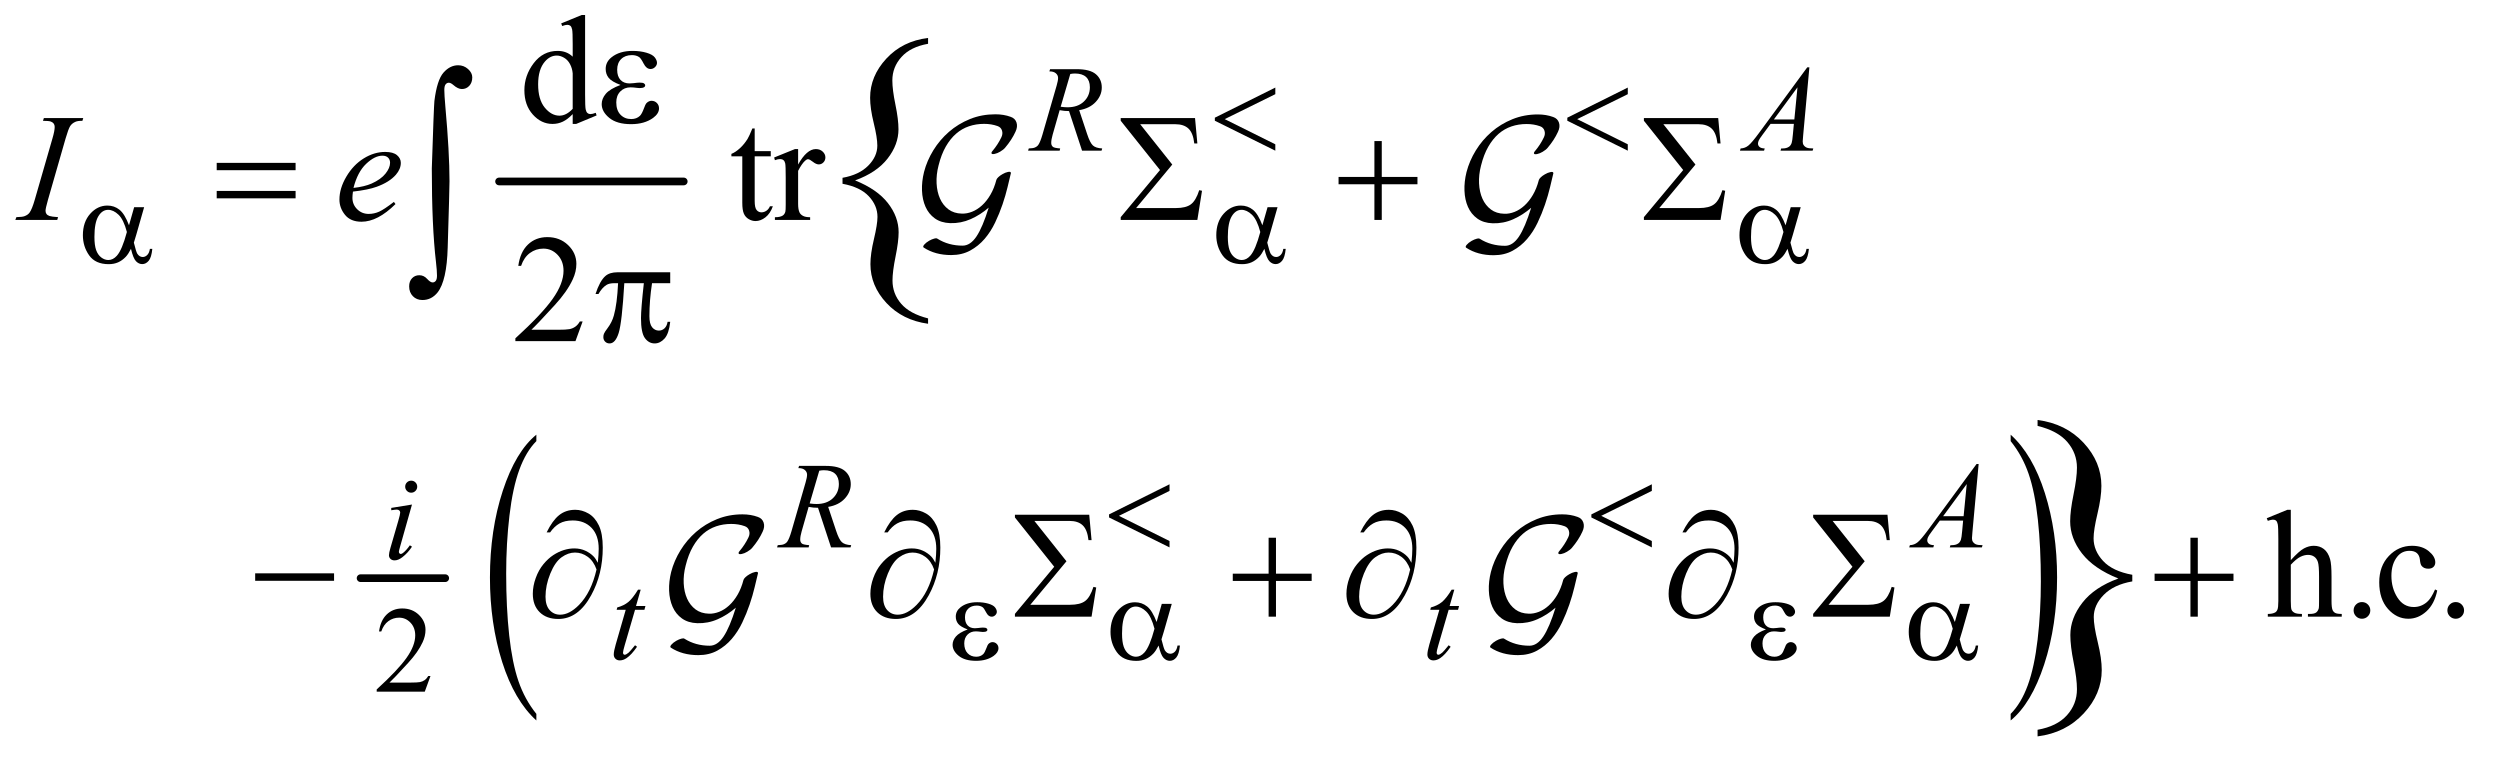 <?xml version="1.0" encoding="UTF-8"?>
<!DOCTYPE svg PUBLIC '-//W3C//DTD SVG 1.0//EN'
          'http://www.w3.org/TR/2001/REC-SVG-20010904/DTD/svg10.dtd'>
<svg stroke-dasharray="none" shape-rendering="auto" xmlns="http://www.w3.org/2000/svg" font-family="'Dialog'" text-rendering="auto" width="254" fill-opacity="1" color-interpolation="auto" color-rendering="auto" preserveAspectRatio="xMidYMid meet" font-size="12px" viewBox="0 0 254 78" fill="black" xmlns:xlink="http://www.w3.org/1999/xlink" stroke="black" image-rendering="auto" stroke-miterlimit="10" stroke-linecap="square" stroke-linejoin="miter" font-style="normal" stroke-width="1" height="78" stroke-dashoffset="0" font-weight="normal" stroke-opacity="1"
><!--Generated by the Batik Graphics2D SVG Generator--><defs id="genericDefs"
  /><g
  ><defs id="defs1"
    ><clipPath clipPathUnits="userSpaceOnUse" id="clipPath1"
      ><path d="M0.841 2.531 L161.722 2.531 L161.722 51.488 L0.841 51.488 L0.841 2.531 Z"
      /></clipPath
      ><clipPath clipPathUnits="userSpaceOnUse" id="clipPath2"
      ><path d="M0.841 2.531 L0.841 51.488 L161.722 51.488 L161.722 2.531 Z"
      /></clipPath
      ><clipPath clipPathUnits="userSpaceOnUse" id="clipPath3"
      ><path d="M26.949 80.864 L26.949 1644.98 L5183.395 1644.98 L5183.395 80.864 Z"
      /></clipPath
      ><clipPath clipPathUnits="userSpaceOnUse" id="clipPath4"
      ><path d="M84.647 80.864 L84.647 1644.98 L5241.093 1644.98 L5241.093 80.864 Z"
      /></clipPath
      ><clipPath clipPathUnits="userSpaceOnUse" id="clipPath5"
      ><path d="M0 80.864 L0 1644.98 L5312 1644.98 L5312 80.864 Z"
      /></clipPath
      ><clipPath clipPathUnits="userSpaceOnUse" id="clipPath6"
      ><path d="M0 80.864 L0 1644.98 L5311.999 1644.98 L5311.999 80.864 Z"
      /></clipPath
      ><clipPath clipPathUnits="userSpaceOnUse" id="clipPath7"
      ><path d="M142.335 80.864 L142.335 1644.98 L5298.782 1644.98 L5298.782 80.864 Z"
      /></clipPath
    ></defs
    ><g stroke-width="16" transform="scale(1.576,1.576) translate(-0.841,-2.531) matrix(0.031,0,0,0.031,0,0)" stroke-linejoin="round" stroke-linecap="round"
    ><line y2="459" fill="none" x1="1065" clip-path="url(#clipPath3)" x2="1449" y1="459"
    /></g
    ><g transform="scale(1.576,1.576) translate(-0.841,-2.531) matrix(0.031,0,0,0.031,-1.8,0)"
    ><path d="M1837.281 463.828 L1837.281 451.391 Q1871.719 445.328 1890.688 426.195 Q1909.656 407.062 1909.656 384.422 Q1909.656 367.844 1902.164 337.398 Q1894.672 306.953 1894.672 284.953 Q1894.672 239.984 1928.469 203.477 Q1962.266 166.969 2015.188 160.594 L2015.188 172.719 Q1978.844 179.094 1959.875 200.133 Q1940.906 221.172 1940.906 248.922 Q1940.906 268.375 1947.281 299.141 Q1953.656 329.906 1953.656 350.625 Q1953.656 382.203 1931.016 411.375 Q1908.375 440.547 1863.422 456.812 Q1909.344 475.297 1931.656 503.992 Q1953.969 532.687 1953.969 564.578 Q1953.969 583.703 1947.594 614.953 Q1941.219 646.203 1941.219 665.016 Q1941.219 692.437 1959.235 713.32 Q1977.25 734.203 2015.188 743.766 L2015.188 754.937 Q1961.953 747.594 1928.633 711.727 Q1895.313 675.859 1895.313 630.906 Q1895.313 609.531 1902.641 578.766 Q1909.969 548 1909.969 532.687 Q1909.969 509.094 1891.953 489.805 Q1873.938 470.515 1837.281 463.828 Z" stroke="none" clip-path="url(#clipPath4)"
    /></g
    ><g stroke-width="16" transform="scale(1.576,1.576) translate(-0.841,-2.531) matrix(0.031,0,0,0.031,0,0)" stroke-linejoin="round" stroke-linecap="round"
    ><line y2="1284" fill="none" x1="777" clip-path="url(#clipPath3)" x2="953" y1="1284"
    /></g
    ><g transform="scale(1.576,1.576) translate(-0.841,-2.531) matrix(0.017,0,0,0.031,15.005,0)"
    ><path d="M1200.781 1566.219 L1200.781 1579.938 Q1117.562 1538.484 1071.172 1458.289 Q1024.781 1378.094 1024.781 1282.766 Q1024.781 1183.609 1073.562 1102.141 Q1122.344 1020.672 1200.781 985.594 L1200.781 998.984 Q1161.562 1020.672 1136.375 1058.297 Q1111.188 1095.922 1098.758 1153.789 Q1086.328 1211.656 1086.328 1274.469 Q1086.328 1345.578 1097.805 1402.969 Q1109.281 1460.359 1132.875 1498.148 Q1156.469 1535.937 1200.781 1566.219 Z" stroke="none" clip-path="url(#clipPath5)"
    /></g
    ><g transform="scale(1.576,1.576) translate(-0.841,-2.531) matrix(0.017,0,0,0.031,58.513,0)"
    ><path d="M4232.344 998.984 L4232.344 985.594 Q4315.562 1026.734 4361.961 1106.922 Q4408.359 1187.109 4408.359 1282.453 Q4408.359 1381.609 4359.57 1463.234 Q4310.781 1544.859 4232.344 1579.938 L4232.344 1566.219 Q4271.891 1544.531 4297.078 1506.914 Q4322.266 1469.297 4334.539 1411.586 Q4346.812 1353.875 4346.812 1290.734 Q4346.812 1219.953 4335.492 1162.398 Q4324.172 1104.844 4300.422 1067.062 Q4276.672 1029.281 4232.344 998.984 Z" stroke="none" clip-path="url(#clipPath6)"
    /></g
    ><g transform="scale(1.576,1.576) translate(-0.841,-2.531) matrix(0.031,0,0,0.031,-3.6,0)"
    ><path d="M4577.531 1276.953 L4577.531 1290.719 Q4539.062 1297.438 4518.234 1318.617 Q4497.406 1339.797 4497.406 1364.86 Q4497.406 1383.219 4505.703 1417.11 Q4514 1451 4514 1475 Q4514 1524.781 4476.578 1565.203 Q4439.156 1605.625 4380.547 1613.031 L4380.547 1599.266 Q4420.797 1592.203 4441.625 1569.086 Q4462.453 1545.969 4462.453 1514.891 Q4462.453 1493.359 4455.57 1459.297 Q4448.688 1425.234 4448.688 1402.281 Q4448.688 1367.328 4473.75 1335.031 Q4498.812 1302.734 4548.594 1284.719 Q4497.406 1264.25 4472.867 1232.477 Q4448.328 1200.703 4448.328 1165.75 Q4448.328 1144.219 4455.391 1109.625 Q4462.453 1075.031 4462.453 1054.203 Q4462.453 1024.188 4442.508 1000.891 Q4422.562 977.594 4380.547 967.344 L4380.547 955 Q4439.5 962.766 4476.391 1002.656 Q4513.281 1042.547 4513.281 1091.969 Q4513.281 1115.625 4505.164 1149.688 Q4497.047 1183.75 4497.047 1201.062 Q4497.047 1226.828 4516.82 1248.188 Q4536.594 1269.547 4577.531 1276.953 Z" stroke="none" clip-path="url(#clipPath7)"
    /></g
    ><g transform="scale(1.576,1.576) translate(-0.841,-2.531) matrix(0.031,0,0,0.031,0,0)"
    ><path d="M922.375 1487.375 L910.5 1520 L810.5 1520 L810.5 1515.375 Q854.625 1475.125 872.625 1449.625 Q890.625 1424.125 890.625 1403 Q890.625 1386.875 880.75 1376.5 Q870.875 1366.125 857.125 1366.125 Q844.625 1366.125 834.688 1373.438 Q824.75 1380.75 820 1394.875 L815.375 1394.875 Q818.5 1371.75 831.438 1359.375 Q844.375 1347 863.75 1347 Q884.375 1347 898.188 1360.25 Q912 1373.5 912 1391.5 Q912 1404.375 906 1417.25 Q896.75 1437.5 876 1460.125 Q844.875 1494.125 837.125 1501.125 L881.375 1501.125 Q894.875 1501.125 900.312 1500.125 Q905.75 1499.125 910.125 1496.062 Q914.5 1493 917.75 1487.375 L922.375 1487.375 Z" stroke="none" clip-path="url(#clipPath3)"
    /></g
    ><g transform="scale(1.576,1.576) translate(-0.841,-2.531) matrix(0.031,0,0,0.031,0,0)"
    ><path d="M1218.094 318.906 Q1207.625 329.844 1197.625 334.609 Q1187.625 339.375 1176.062 339.375 Q1152.625 339.375 1135.125 319.766 Q1117.625 300.156 1117.625 269.375 Q1117.625 238.594 1137 213.047 Q1156.375 187.5 1186.844 187.5 Q1205.75 187.5 1218.094 199.531 L1218.094 173.125 Q1218.094 148.594 1216.922 142.969 Q1215.75 137.344 1213.25 135.312 Q1210.75 133.281 1207 133.281 Q1202.938 133.281 1196.219 135.781 L1194.188 130.312 L1236.844 112.812 L1243.875 112.812 L1243.875 278.281 Q1243.875 303.438 1245.047 308.984 Q1246.219 314.531 1248.797 316.719 Q1251.375 318.906 1254.812 318.906 Q1259.031 318.906 1266.062 316.25 L1267.781 321.719 L1225.281 339.375 L1218.094 339.375 L1218.094 318.906 ZM1218.094 307.969 L1218.094 234.219 Q1217.156 223.594 1212.469 214.844 Q1207.781 206.094 1200.047 201.641 Q1192.312 197.188 1184.969 197.188 Q1171.219 197.188 1160.438 209.531 Q1146.219 225.781 1146.219 257.031 Q1146.219 288.594 1159.969 305.391 Q1173.719 322.188 1190.594 322.188 Q1204.812 322.188 1218.094 307.969 Z" stroke="none" clip-path="url(#clipPath3)"
    /></g
    ><g transform="scale(1.576,1.576) translate(-0.841,-2.531) matrix(0.031,0,0,0.031,0,0)"
    ><path d="M1596.562 348.844 L1596.562 395.875 L1630 395.875 L1630 406.812 L1596.562 406.812 L1596.562 499.625 Q1596.562 513.531 1600.547 518.375 Q1604.531 523.219 1610.781 523.219 Q1615.937 523.219 1620.781 520.016 Q1625.625 516.812 1628.281 510.562 L1634.375 510.562 Q1628.906 525.875 1618.906 533.609 Q1608.906 541.344 1598.281 541.344 Q1591.094 541.344 1584.219 537.359 Q1577.344 533.375 1574.062 525.953 Q1570.781 518.531 1570.781 503.062 L1570.781 406.812 L1548.125 406.812 L1548.125 401.656 Q1556.719 398.219 1565.703 390.016 Q1574.688 381.812 1581.719 370.562 Q1585.313 364.625 1591.719 348.844 L1596.563 348.844 ZM1686.875 391.656 L1686.875 423.844 Q1704.844 391.656 1723.75 391.656 Q1732.344 391.656 1737.969 396.891 Q1743.594 402.125 1743.594 409 Q1743.594 415.094 1739.531 419.312 Q1735.469 423.531 1729.844 423.531 Q1724.375 423.531 1717.578 418.141 Q1710.781 412.75 1707.5 412.75 Q1704.687 412.75 1701.406 415.875 Q1694.375 422.281 1686.875 436.969 L1686.875 505.562 Q1686.875 517.438 1689.844 523.531 Q1691.875 527.75 1697.031 530.563 Q1702.187 533.375 1711.875 533.375 L1711.875 539 L1638.593 539 L1638.593 533.375 Q1649.531 533.375 1654.843 529.938 Q1658.75 527.438 1660.312 521.969 Q1661.093 519.313 1661.093 506.813 L1661.093 451.344 Q1661.093 426.344 1660.078 421.578 Q1659.062 416.813 1656.328 414.625 Q1653.593 412.438 1649.531 412.438 Q1644.687 412.438 1638.593 414.781 L1637.031 409.156 L1680.312 391.656 L1686.875 391.656 Z" stroke="none" clip-path="url(#clipPath3)"
    /></g
    ><g transform="scale(1.576,1.576) translate(-0.841,-2.531) matrix(0.031,0,0,0.031,0,0)"
    ><path d="M1238.719 750.219 L1223.875 791 L1098.875 791 L1098.875 785.219 Q1154.031 734.906 1176.531 703.031 Q1199.031 671.156 1199.031 644.75 Q1199.031 624.594 1186.688 611.625 Q1174.344 598.656 1157.156 598.656 Q1141.531 598.656 1129.11 607.797 Q1116.688 616.938 1110.75 634.594 L1104.969 634.594 Q1108.875 605.687 1125.047 590.219 Q1141.219 574.75 1165.438 574.75 Q1191.219 574.75 1208.485 591.312 Q1225.75 607.875 1225.75 630.375 Q1225.75 646.469 1218.25 662.562 Q1206.688 687.875 1180.75 716.156 Q1141.844 758.656 1132.156 767.406 L1187.469 767.406 Q1204.344 767.406 1211.141 766.156 Q1217.938 764.906 1223.406 761.078 Q1228.875 757.25 1232.938 750.219 L1238.719 750.219 Z" stroke="none" clip-path="url(#clipPath3)"
    /></g
    ><g transform="scale(1.576,1.576) translate(-0.841,-2.531) matrix(0.031,0,0,0.031,0,0)"
    ><path d="M4791.031 1141.812 L4791.031 1246.5 C4802.594 1233.792 4811.76 1225.641 4818.531 1222.047 C4825.302 1218.453 4832.073 1216.656 4838.844 1216.656 C4846.969 1216.656 4853.948 1218.896 4859.781 1223.375 C4865.615 1227.854 4869.938 1234.885 4872.75 1244.469 C4874.729 1251.135 4875.719 1263.323 4875.719 1281.031 L4875.719 1331.656 C4875.719 1340.718 4876.448 1346.917 4877.906 1350.25 C4878.948 1352.75 4880.719 1354.729 4883.219 1356.187 C4885.719 1357.646 4890.302 1358.375 4896.969 1358.375 L4896.969 1364 L4826.656 1364 L4826.656 1358.375 L4829.938 1358.375 C4836.604 1358.375 4841.24 1357.359 4843.844 1355.328 C4846.448 1353.297 4848.27 1350.302 4849.312 1346.344 C4849.625 1344.677 4849.781 1339.781 4849.781 1331.656 L4849.781 1281.031 C4849.781 1265.406 4848.974 1255.146 4847.359 1250.25 C4845.745 1245.354 4843.167 1241.682 4839.625 1239.234 C4836.083 1236.786 4831.812 1235.562 4826.812 1235.562 C4821.708 1235.562 4816.396 1236.917 4810.875 1239.625 C4805.354 1242.333 4798.74 1247.802 4791.031 1256.031 L4791.031 1331.656 C4791.031 1341.448 4791.578 1347.542 4792.672 1349.937 C4793.766 1352.333 4795.797 1354.338 4798.766 1355.953 C4801.734 1357.568 4806.865 1358.375 4814.156 1358.375 L4814.156 1364 L4743.219 1364 L4743.219 1358.375 C4749.573 1358.375 4754.573 1357.385 4758.219 1355.406 C4760.302 1354.364 4761.969 1352.385 4763.219 1349.469 C4764.469 1346.552 4765.094 1340.614 4765.094 1331.656 L4765.094 1202.125 C4765.094 1185.771 4764.703 1175.718 4763.922 1171.968 C4763.141 1168.218 4761.943 1165.666 4760.328 1164.312 C4758.713 1162.958 4756.552 1162.281 4753.844 1162.281 C4751.656 1162.281 4748.115 1163.114 4743.219 1164.781 L4741.031 1159.312 L4783.844 1141.812 ZM4939 1333.688 C4943.896 1333.688 4948.011 1335.38 4951.344 1338.766 C4954.677 1342.151 4956.344 1346.24 4956.344 1351.031 C4956.344 1355.823 4954.651 1359.911 4951.266 1363.297 C4947.88 1366.682 4943.792 1368.375 4939 1368.375 C4934.208 1368.375 4930.12 1366.682 4926.734 1363.297 C4923.349 1359.912 4921.656 1355.823 4921.656 1351.031 C4921.656 1346.136 4923.349 1342.021 4926.734 1338.688 C4930.12 1335.354 4934.208 1333.688 4939 1333.688 ZM5095.562 1309.625 C5091.708 1328.479 5084.156 1342.984 5072.906 1353.141 C5061.656 1363.297 5049.208 1368.375 5035.562 1368.375 C5019.312 1368.375 5005.146 1361.552 4993.062 1347.906 C4980.979 1334.261 4974.938 1315.823 4974.938 1292.594 C4974.938 1270.094 4981.63 1251.813 4995.016 1237.75 C5008.401 1223.688 5024.469 1216.656 5043.219 1216.656 C5057.281 1216.656 5068.844 1220.38 5077.906 1227.828 C5086.969 1235.276 5091.5 1243.011 5091.5 1251.031 C5091.5 1254.99 5090.224 1258.193 5087.672 1260.641 C5085.12 1263.089 5081.552 1264.313 5076.969 1264.313 C5070.823 1264.313 5066.188 1262.333 5063.062 1258.375 C5061.292 1256.188 5060.12 1252.021 5059.547 1245.875 C5058.974 1239.729 5056.865 1235.042 5053.219 1231.813 C5049.573 1228.688 5044.52 1227.125 5038.062 1227.125 C5027.646 1227.125 5019.26 1230.979 5012.906 1238.688 C5004.469 1248.896 5000.25 1262.386 5000.25 1279.156 C5000.25 1296.24 5004.443 1311.318 5012.828 1324.391 C5021.213 1337.464 5032.542 1344 5046.812 1344 C5057.021 1344 5066.188 1340.511 5074.312 1333.531 C5080.042 1328.74 5085.614 1320.042 5091.031 1307.438 ZM5134 1333.688 C5138.896 1333.688 5143.011 1335.38 5146.344 1338.766 C5149.677 1342.151 5151.344 1346.24 5151.344 1351.031 C5151.344 1355.823 5149.651 1359.911 5146.266 1363.297 C5142.88 1366.682 5138.792 1368.375 5134 1368.375 C5129.208 1368.375 5125.12 1366.682 5121.734 1363.297 C5118.349 1359.912 5116.656 1355.823 5116.656 1351.031 C5116.656 1346.136 5118.349 1342.021 5121.734 1338.688 C5125.12 1335.354 5129.208 1333.688 5134 1333.688 Z" stroke="none" clip-path="url(#clipPath3)"
    /></g
    ><g transform="scale(1.576,1.576) translate(-0.841,-2.531) matrix(0.031,0,0,0.031,0,0)"
    ><path d="M2277.375 395 L2250.25 312.625 Q2240.75 312.75 2230.75 310.75 L2216.125 362 Q2213.25 372 2213.25 378.875 Q2213.25 384.125 2216.875 387.125 Q2219.625 389.375 2231.875 390.375 L2230.75 395 L2165.125 395 L2166.5 390.375 Q2175.75 390 2179 388.5 Q2184.125 386.375 2186.5 382.75 Q2190.5 376.875 2194.875 362 L2224.5 259.625 Q2227.5 249.375 2227.5 243.75 Q2227.5 238 2222.812 234 Q2218.125 230 2209.375 230.125 L2210.875 225.5 L2266.125 225.5 Q2293.875 225.5 2306.125 236 Q2318.375 246.5 2318.375 263.625 Q2318.375 280 2305.812 293.562 Q2293.25 307.125 2271.375 310.75 L2287.875 360.375 Q2293.875 378.625 2299.875 384.125 Q2305.875 389.625 2319.25 390.375 L2317.875 395 L2277.375 395 ZM2232.875 303.625 Q2240.875 304.75 2247.125 304.75 Q2268.625 304.75 2281.125 292.812 Q2293.625 280.875 2293.625 263.125 Q2293.625 249.25 2285.812 241.875 Q2278 234.5 2262.375 234.5 Q2258.375 234.5 2252.875 235.5 L2232.875 303.625 ZM3789.875 221.625 L3777 362.625 Q3776 372.5 3776 375.625 Q3776 380.625 3777.875 383.25 Q3780.25 386.875 3784.312 388.625 Q3788.375 390.375 3798 390.375 L3796.625 395 L3729.875 395 L3731.25 390.375 L3734.125 390.375 Q3742.25 390.375 3747.375 386.875 Q3751 384.5 3753 379 Q3754.375 375.125 3755.625 360.75 L3757.625 339.25 L3709.125 339.25 L3691.875 362.625 Q3686 370.5 3684.5 373.938 Q3683 377.375 3683 380.375 Q3683 384.375 3686.25 387.25 Q3689.5 390.125 3697 390.375 L3695.625 395 L3645.5 395 L3646.875 390.375 Q3656.125 390 3663.188 384.188 Q3670.25 378.375 3684.25 359.375 L3785.5 221.625 L3789.875 221.625 ZM3765.125 263.25 L3716 330.125 L3758.625 330.125 L3765.125 263.25 Z" stroke="none" clip-path="url(#clipPath3)"
    /></g
    ><g transform="scale(1.576,1.576) translate(-0.841,-2.531) matrix(0.031,0,0,0.031,0,0)"
    ><path d="M1755.375 1220 L1728.25 1137.625 Q1718.75 1137.75 1708.75 1135.75 L1694.125 1187 Q1691.25 1197 1691.25 1203.875 Q1691.25 1209.125 1694.875 1212.125 Q1697.625 1214.375 1709.875 1215.375 L1708.75 1220 L1643.125 1220 L1644.5 1215.375 Q1653.75 1215 1657 1213.5 Q1662.125 1211.375 1664.5 1207.75 Q1668.5 1201.875 1672.875 1187 L1702.5 1084.625 Q1705.5 1074.375 1705.5 1068.75 Q1705.5 1063 1700.812 1059 Q1696.125 1055 1687.375 1055.125 L1688.875 1050.5 L1744.125 1050.5 Q1771.875 1050.5 1784.125 1061 Q1796.375 1071.5 1796.375 1088.625 Q1796.375 1105 1783.812 1118.562 Q1771.25 1132.125 1749.375 1135.75 L1765.875 1185.375 Q1771.875 1203.625 1777.875 1209.125 Q1783.875 1214.625 1797.25 1215.375 L1795.875 1220 L1755.375 1220 ZM1710.875 1128.625 Q1718.875 1129.75 1725.125 1129.75 Q1746.625 1129.75 1759.125 1117.812 Q1771.625 1105.875 1771.625 1088.125 Q1771.625 1074.25 1763.812 1066.875 Q1756 1059.5 1740.375 1059.5 Q1736.375 1059.5 1730.875 1060.5 L1710.875 1128.625 ZM4141.875 1046.625 L4129 1187.625 Q4128 1197.5 4128 1200.625 Q4128 1205.625 4129.875 1208.25 Q4132.25 1211.875 4136.312 1213.625 Q4140.375 1215.375 4150 1215.375 L4148.625 1220 L4081.875 1220 L4083.25 1215.375 L4086.125 1215.375 Q4094.25 1215.375 4099.375 1211.875 Q4103 1209.5 4105 1204 Q4106.375 1200.125 4107.625 1185.75 L4109.625 1164.25 L4061.125 1164.25 L4043.875 1187.625 Q4038 1195.5 4036.5 1198.938 Q4035 1202.375 4035 1205.375 Q4035 1209.375 4038.25 1212.25 Q4041.5 1215.125 4049 1215.375 L4047.625 1220 L3997.5 1220 L3998.875 1215.375 Q4008.125 1215 4015.188 1209.188 Q4022.25 1203.375 4036.25 1184.375 L4137.5 1046.625 L4141.875 1046.625 ZM4117.125 1088.25 L4068 1155.125 L4110.625 1155.125 L4117.125 1088.25 Z" stroke="none" clip-path="url(#clipPath3)"
    /></g
    ><g transform="scale(1.576,1.576) translate(-0.841,-2.531) matrix(0.031,0,0,0.031,0,0)"
    ><path d="M882.25 1081.25 Q887.5 1081.25 891.125 1084.875 Q894.75 1088.5 894.75 1093.75 Q894.75 1098.875 891.062 1102.562 Q887.375 1106.25 882.25 1106.25 Q877.125 1106.25 873.438 1102.562 Q869.75 1098.875 869.75 1093.75 Q869.75 1088.5 873.375 1084.875 Q877 1081.25 882.25 1081.25 ZM883.875 1130.875 L859.125 1218.5 Q856.625 1227.375 856.625 1229.125 Q856.625 1231.125 857.812 1232.375 Q859 1233.625 860.625 1233.625 Q862.5 1233.625 865.125 1231.625 Q872.25 1226 879.5 1215.625 L883.875 1218.5 Q875.375 1231.5 863.875 1240.375 Q855.375 1247 847.625 1247 Q842.5 1247 839.25 1243.938 Q836 1240.875 836 1236.25 Q836 1231.625 839.125 1220.875 L855.375 1164.875 Q859.375 1151.125 859.375 1147.625 Q859.375 1144.875 857.438 1143.125 Q855.5 1141.375 852.125 1141.375 Q849.375 1141.375 840.75 1142.75 L840.75 1137.875 L883.875 1130.875 Z" stroke="none" clip-path="url(#clipPath3)"
    /></g
    ><g transform="scale(1.576,1.576) translate(-0.841,-2.531) matrix(0.031,0,0,0.031,0,0)"
    ><path d="M1359.5 1307.875 L1349.75 1341.875 L1369.375 1341.875 L1367.25 1349.75 L1347.75 1349.75 L1326.25 1423.5 Q1322.75 1435.375 1322.75 1438.875 Q1322.75 1441 1323.75 1442.125 Q1324.75 1443.25 1326.125 1443.25 Q1329.25 1443.25 1334.375 1438.875 Q1337.375 1436.375 1347.75 1423.5 L1351.875 1426.625 Q1340.375 1443.375 1330.125 1450.25 Q1323.125 1455 1316 1455 Q1310.5 1455 1307 1451.562 Q1303.5 1448.125 1303.5 1442.75 Q1303.5 1436 1307.5 1422.125 L1328.375 1349.75 L1309.5 1349.75 L1310.75 1344.875 Q1324.5 1341.125 1333.625 1333.688 Q1342.75 1326.25 1354 1307.875 L1359.5 1307.875 ZM3051.5 1307.875 L3041.75 1341.875 L3061.375 1341.875 L3059.25 1349.75 L3039.75 1349.75 L3018.25 1423.5 Q3014.75 1435.375 3014.75 1438.875 Q3014.75 1441 3015.75 1442.125 Q3016.75 1443.25 3018.125 1443.25 Q3021.25 1443.25 3026.375 1438.875 Q3029.375 1436.375 3039.75 1423.5 L3043.875 1426.625 Q3032.375 1443.375 3022.125 1450.25 Q3015.125 1455 3008 1455 Q3002.5 1455 2999 1451.562 Q2995.5 1448.125 2995.5 1442.75 Q2995.5 1436 2999.5 1422.125 L3020.375 1349.75 L3001.5 1349.75 L3002.75 1344.875 Q3016.5 1341.125 3025.625 1333.688 Q3034.75 1326.25 3046 1307.875 L3051.5 1307.875 Z" stroke="none" clip-path="url(#clipPath3)"
    /></g
    ><g transform="scale(1.576,1.576) translate(-0.841,-2.531) matrix(0.031,0,0,0.031,0,0)"
    ><path d="M147.906 533.219 L146.188 539 L59 539 L61.188 533.219 C69.938 533.01 75.719 532.281 78.531 531.031 C83.115 529.26 86.5 526.812 88.688 523.688 C92.125 518.792 95.667 510.042 99.312 497.438 L136.188 369.625 C139.312 359 140.875 350.979 140.875 345.562 C140.875 342.854 140.198 340.562 138.844 338.688 C137.49 336.812 135.432 335.38 132.672 334.391 C129.911 333.401 124.521 332.906 116.5 332.906 L118.375 327.125 L200.25 327.125 L198.531 332.906 C191.864 332.802 186.917 333.531 183.688 335.094 C179 337.177 175.432 340.146 172.984 344 C170.536 347.854 167.385 356.396 163.531 369.625 L126.812 497.438 C123.479 509.208 121.812 516.708 121.812 519.938 C121.812 522.542 122.463 524.755 123.766 526.578 C125.068 528.401 127.151 529.807 130.016 530.797 C132.88 531.786 138.844 532.594 147.906 533.219 ZM761.125 480.094 C760.396 485.302 760.031 489.625 760.031 493.062 C760.031 502.333 763.312 510.224 769.875 516.734 C776.438 523.245 784.406 526.5 793.781 526.5 C801.281 526.5 808.495 524.963 815.422 521.891 C822.349 518.818 832.635 512.021 846.281 501.5 L849.562 506.031 C824.875 530.51 801.333 542.75 778.938 542.75 C763.729 542.75 752.271 537.958 744.562 528.375 C736.854 518.792 733 508.219 733 496.656 C733 481.135 737.792 465.25 747.375 449 C756.958 432.75 768.99 420.12 783.469 411.109 C797.948 402.099 812.844 397.594 828.156 397.594 C839.198 397.594 847.375 399.833 852.688 404.312 C858 408.792 860.656 414.104 860.656 420.25 C860.656 428.896 857.219 437.177 850.344 445.094 C841.281 455.406 827.948 463.74 810.344 470.094 C798.677 474.365 782.271 477.698 761.125 480.094 ZM762.219 472.438 C777.635 470.667 790.188 467.646 799.875 463.375 C812.688 457.646 822.297 450.797 828.703 442.828 C835.109 434.859 838.312 427.281 838.312 420.094 C838.312 415.719 836.932 412.177 834.172 409.469 C831.411 406.76 827.479 405.406 822.375 405.406 C811.75 405.406 800.474 411.057 788.547 422.359 C776.62 433.661 767.844 450.354 762.219 472.438 Z" stroke="none" clip-path="url(#clipPath3)"
    /></g
    ><g transform="scale(1.576,1.576) translate(-0.841,-2.531) matrix(0.031,0,0,0.031,0,0)"
    ><path d="M2679.25 263.75 L2679.25 277.5 L2574 329.375 L2679.25 381.75 L2679.25 395 L2553.5 332.75 L2553.5 326.375 L2679.25 263.75 ZM3412.25 263.75 L3412.25 277.5 L3307 329.375 L3412.25 381.75 L3412.25 395 L3286.5 332.75 L3286.5 326.375 L3412.25 263.75 Z" stroke="none" clip-path="url(#clipPath3)"
    /></g
    ><g transform="scale(1.576,1.576) translate(-0.841,-2.531) matrix(0.031,0,0,0.031,0,0)"
    ><path d="M306.125 512.5 L326.875 512.5 L310.625 569.375 Q309 574.75 305.5 586.25 Q310.25 605.5 312.625 609.25 Q317.125 616.125 324 616.125 Q329 616.125 333.25 612 Q337.5 607.875 338.875 599.125 L343.875 599.125 Q342.125 617.125 336.312 624 Q330.5 630.875 322.875 630.875 Q315.75 630.875 309.938 624.875 Q304.125 618.875 299.5 599.125 Q294 610 288.75 615.625 Q281.375 623.375 272.75 627.188 Q264.125 631 253.125 631 Q225.5 631 212.5 612.625 Q199.5 594.25 199.5 570.75 Q199.5 543.25 214.75 526.188 Q230 509.125 250.5 509.125 Q264.75 509.125 275.625 517.812 Q286.5 526.5 295.375 550.125 L306.125 512.5 ZM291 564.125 Q284.25 538.375 273.625 528.188 Q263 518 252 518 Q239.75 518 231.625 531.438 Q223.5 544.875 223.5 574.25 Q223.5 591.625 227 601.562 Q230.5 611.5 237.562 616.938 Q244.625 622.375 252.5 622.375 Q262.125 622.375 270.125 613.5 Q281 601.5 291 564.125 ZM2663.125 512.5 L2683.875 512.5 L2667.625 569.375 Q2666 574.75 2662.5 586.25 Q2667.25 605.5 2669.625 609.25 Q2674.125 616.125 2681 616.125 Q2686 616.125 2690.25 612 Q2694.5 607.875 2695.875 599.125 L2700.875 599.125 Q2699.125 617.125 2693.312 624 Q2687.5 630.875 2679.875 630.875 Q2672.75 630.875 2666.938 624.875 Q2661.125 618.875 2656.5 599.125 Q2651 610 2645.75 615.625 Q2638.375 623.375 2629.75 627.188 Q2621.125 631 2610.125 631 Q2582.5 631 2569.5 612.625 Q2556.5 594.25 2556.5 570.75 Q2556.5 543.25 2571.75 526.188 Q2587 509.125 2607.5 509.125 Q2621.75 509.125 2632.625 517.812 Q2643.5 526.5 2652.375 550.125 L2663.125 512.5 ZM2648 564.125 Q2641.25 538.375 2630.625 528.188 Q2620 518 2609 518 Q2596.75 518 2588.625 531.438 Q2580.5 544.875 2580.5 574.25 Q2580.5 591.625 2584 601.562 Q2587.5 611.5 2594.562 616.938 Q2601.625 622.375 2609.5 622.375 Q2619.125 622.375 2627.125 613.5 Q2638 601.5 2648 564.125 ZM3751.125 512.5 L3771.875 512.5 L3755.625 569.375 Q3754 574.75 3750.5 586.25 Q3755.25 605.5 3757.625 609.25 Q3762.125 616.125 3769 616.125 Q3774 616.125 3778.25 612 Q3782.5 607.875 3783.875 599.125 L3788.875 599.125 Q3787.125 617.125 3781.312 624 Q3775.5 630.875 3767.875 630.875 Q3760.75 630.875 3754.938 624.875 Q3749.125 618.875 3744.5 599.125 Q3739 610 3733.75 615.625 Q3726.375 623.375 3717.75 627.188 Q3709.125 631 3698.125 631 Q3670.5 631 3657.5 612.625 Q3644.5 594.25 3644.5 570.75 Q3644.5 543.25 3659.75 526.188 Q3675 509.125 3695.5 509.125 Q3709.75 509.125 3720.625 517.812 Q3731.5 526.5 3740.375 550.125 L3751.125 512.5 ZM3736 564.125 Q3729.25 538.375 3718.625 528.188 Q3708 518 3697 518 Q3684.75 518 3676.625 531.438 Q3668.5 544.875 3668.5 574.25 Q3668.5 591.625 3672 601.562 Q3675.5 611.5 3682.562 616.938 Q3689.625 622.375 3697.5 622.375 Q3707.125 622.375 3715.125 613.5 Q3726 601.5 3736 564.125 Z" stroke="none" clip-path="url(#clipPath3)"
    /></g
    ><g transform="scale(1.576,1.576) translate(-0.841,-2.531) matrix(0.031,0,0,0.031,0,0)"
    ><path d="M2459.25 1088.75 L2459.25 1102.5 L2354 1154.375 L2459.25 1206.75 L2459.25 1220 L2333.5 1157.75 L2333.5 1151.375 L2459.25 1088.75 ZM3462.25 1088.75 L3462.25 1102.5 L3357 1154.375 L3462.25 1206.75 L3462.25 1220 L3336.5 1157.75 L3336.5 1151.375 L3462.25 1088.75 Z" stroke="none" clip-path="url(#clipPath3)"
    /></g
    ><g transform="scale(1.576,1.576) translate(-0.841,-2.531) matrix(0.031,0,0,0.031,0,0)"
    ><path d="M2039.5 1390.625 Q2024.75 1385.125 2019.75 1378.875 Q2014.75 1372.625 2014.75 1364 Q2014.75 1352.375 2024.5 1344.625 Q2037.75 1334 2059.375 1334 Q2072.25 1334 2082.5 1337 Q2092.75 1340 2096.438 1344.812 Q2100.125 1349.625 2100.125 1353.875 Q2100.125 1357.75 2096.875 1360.938 Q2093.625 1364.125 2089.375 1364.125 Q2082.5 1364.125 2077.938 1355.188 Q2073.375 1346.25 2070.375 1344.25 Q2065.5 1341 2058.375 1341 Q2047.125 1341 2040.5 1347.562 Q2033.875 1354.125 2033.875 1365.375 Q2033.875 1376.375 2039.375 1382.25 Q2044.875 1388.125 2054.5 1388.125 Q2057.75 1388.125 2061.625 1387.625 Q2067.75 1386.75 2071.25 1386.75 Q2076.625 1386.75 2078.562 1388.125 Q2080.5 1389.5 2080.5 1391.375 Q2080.5 1393.25 2078.875 1394.25 Q2076.625 1395.875 2071 1395.875 Q2069.75 1395.875 2066.875 1395.5 Q2060.375 1394.625 2056.25 1394.625 Q2045.75 1394.625 2039.062 1401.5 Q2032.375 1408.375 2032.375 1419.625 Q2032.375 1432.75 2039.312 1440.062 Q2046.25 1447.375 2057.25 1447.375 Q2066.125 1447.375 2071.75 1442 Q2075 1438.875 2078.625 1429 Q2081 1422.5 2082.5 1421 Q2086.5 1417 2091 1417 Q2096.25 1417 2099.875 1420.625 Q2103.5 1424.25 2103.5 1429.625 Q2103.5 1438.25 2093.625 1445.5 Q2079.25 1455.875 2057 1455.875 Q2033.5 1455.875 2020.812 1445.5 Q2008.125 1435.125 2008.125 1422.5 Q2008.125 1413.5 2014.938 1405.375 Q2021.75 1397.25 2039.5 1390.625 ZM2443.125 1337.5 L2463.875 1337.5 L2447.625 1394.375 Q2446 1399.75 2442.5 1411.25 Q2447.25 1430.5 2449.625 1434.25 Q2454.125 1441.125 2461 1441.125 Q2466 1441.125 2470.25 1437 Q2474.5 1432.875 2475.875 1424.125 L2480.875 1424.125 Q2479.125 1442.125 2473.312 1449 Q2467.5 1455.875 2459.875 1455.875 Q2452.75 1455.875 2446.938 1449.875 Q2441.125 1443.875 2436.5 1424.125 Q2431 1435 2425.75 1440.625 Q2418.375 1448.375 2409.75 1452.188 Q2401.125 1456 2390.125 1456 Q2362.5 1456 2349.5 1437.625 Q2336.5 1419.25 2336.5 1395.75 Q2336.5 1368.25 2351.75 1351.188 Q2367 1334.125 2387.5 1334.125 Q2401.75 1334.125 2412.625 1342.812 Q2423.5 1351.5 2432.375 1375.125 L2443.125 1337.5 ZM2428 1389.125 Q2421.25 1363.375 2410.625 1353.188 Q2400 1343 2389 1343 Q2376.75 1343 2368.625 1356.438 Q2360.5 1369.875 2360.5 1399.25 Q2360.5 1416.625 2364 1426.562 Q2367.5 1436.5 2374.562 1441.938 Q2381.625 1447.375 2389.5 1447.375 Q2399.125 1447.375 2407.125 1438.5 Q2418 1426.5 2428 1389.125 ZM3699.5 1390.625 Q3684.75 1385.125 3679.75 1378.875 Q3674.75 1372.625 3674.75 1364 Q3674.75 1352.375 3684.5 1344.625 Q3697.75 1334 3719.375 1334 Q3732.25 1334 3742.5 1337 Q3752.75 1340 3756.438 1344.812 Q3760.125 1349.625 3760.125 1353.875 Q3760.125 1357.75 3756.875 1360.938 Q3753.625 1364.125 3749.375 1364.125 Q3742.5 1364.125 3737.938 1355.188 Q3733.375 1346.25 3730.375 1344.25 Q3725.5 1341 3718.375 1341 Q3707.125 1341 3700.5 1347.562 Q3693.875 1354.125 3693.875 1365.375 Q3693.875 1376.375 3699.375 1382.25 Q3704.875 1388.125 3714.5 1388.125 Q3717.75 1388.125 3721.625 1387.625 Q3727.75 1386.75 3731.25 1386.75 Q3736.625 1386.75 3738.562 1388.125 Q3740.5 1389.5 3740.5 1391.375 Q3740.5 1393.25 3738.875 1394.25 Q3736.625 1395.875 3731 1395.875 Q3729.75 1395.875 3726.875 1395.5 Q3720.375 1394.625 3716.25 1394.625 Q3705.75 1394.625 3699.062 1401.5 Q3692.375 1408.375 3692.375 1419.625 Q3692.375 1432.75 3699.312 1440.062 Q3706.25 1447.375 3717.25 1447.375 Q3726.125 1447.375 3731.75 1442 Q3735 1438.875 3738.625 1429 Q3741 1422.5 3742.5 1421 Q3746.5 1417 3751 1417 Q3756.25 1417 3759.875 1420.625 Q3763.5 1424.25 3763.5 1429.625 Q3763.5 1438.25 3753.625 1445.5 Q3739.25 1455.875 3717 1455.875 Q3693.5 1455.875 3680.812 1445.5 Q3668.125 1435.125 3668.125 1422.5 Q3668.125 1413.5 3674.938 1405.375 Q3681.75 1397.25 3699.5 1390.625 ZM4103.125 1337.5 L4123.875 1337.5 L4107.625 1394.375 Q4106 1399.75 4102.5 1411.25 Q4107.25 1430.5 4109.625 1434.25 Q4114.125 1441.125 4121 1441.125 Q4126 1441.125 4130.25 1437 Q4134.5 1432.875 4135.875 1424.125 L4140.875 1424.125 Q4139.125 1442.125 4133.312 1449 Q4127.5 1455.875 4119.875 1455.875 Q4112.75 1455.875 4106.938 1449.875 Q4101.125 1443.875 4096.5 1424.125 Q4091 1435 4085.75 1440.625 Q4078.375 1448.375 4069.75 1452.188 Q4061.125 1456 4050.125 1456 Q4022.5 1456 4009.5 1437.625 Q3996.5 1419.25 3996.5 1395.75 Q3996.5 1368.25 4011.75 1351.188 Q4027 1334.125 4047.5 1334.125 Q4061.75 1334.125 4072.625 1342.812 Q4083.5 1351.5 4092.375 1375.125 L4103.125 1337.5 ZM4088 1389.125 Q4081.25 1363.375 4070.625 1353.188 Q4060 1343 4049 1343 Q4036.75 1343 4028.625 1356.438 Q4020.5 1369.875 4020.5 1399.25 Q4020.5 1416.625 4024 1426.562 Q4027.5 1436.5 4034.562 1441.938 Q4041.625 1447.375 4049.5 1447.375 Q4059.125 1447.375 4067.125 1438.5 Q4078 1426.5 4088 1389.125 Z" stroke="none" clip-path="url(#clipPath3)"
    /></g
    ><g transform="scale(1.576,1.576) translate(-0.841,-2.531) matrix(0.031,0,0,0.031,0,0)"
    ><path d="M1317.625 258.281 Q1299.188 251.406 1292.938 243.594 Q1286.688 235.781 1286.688 225 Q1286.688 210.469 1298.875 200.781 Q1315.438 187.5 1342.469 187.5 Q1358.562 187.5 1371.375 191.25 Q1384.188 195 1388.797 201.016 Q1393.406 207.031 1393.406 212.344 Q1393.406 217.188 1389.344 221.172 Q1385.281 225.156 1379.969 225.156 Q1371.375 225.156 1365.672 213.984 Q1359.969 202.812 1356.219 200.312 Q1350.125 196.25 1341.219 196.25 Q1327.156 196.25 1318.875 204.453 Q1310.594 212.656 1310.594 226.719 Q1310.594 240.469 1317.469 247.812 Q1324.344 255.156 1336.375 255.156 Q1340.438 255.156 1345.281 254.531 Q1352.938 253.438 1357.312 253.438 Q1364.031 253.438 1366.453 255.156 Q1368.875 256.875 1368.875 259.219 Q1368.875 261.562 1366.844 262.812 Q1364.031 264.844 1357 264.844 Q1355.438 264.844 1351.844 264.375 Q1343.719 263.281 1338.562 263.281 Q1325.438 263.281 1317.078 271.875 Q1308.719 280.469 1308.719 294.531 Q1308.719 310.938 1317.391 320.078 Q1326.062 329.219 1339.812 329.219 Q1350.906 329.219 1357.938 322.5 Q1362 318.594 1366.531 306.25 Q1369.5 298.125 1371.375 296.25 Q1376.375 291.25 1382 291.25 Q1388.562 291.25 1393.094 295.781 Q1397.625 300.312 1397.625 307.031 Q1397.625 317.812 1385.281 326.875 Q1367.312 339.844 1339.5 339.844 Q1310.125 339.844 1294.266 326.875 Q1278.406 313.906 1278.406 298.125 Q1278.406 286.875 1286.922 276.719 Q1295.438 266.562 1317.625 258.281 Z" stroke="none" clip-path="url(#clipPath3)"
    /></g
    ><g transform="scale(1.576,1.576) translate(-0.841,-2.531) matrix(0.031,0,0,0.031,0,0)"
    ><path d="M477.781 420.406 L641.844 420.406 L641.844 435.562 L477.781 435.562 L477.781 420.406 ZM477.781 478.688 L641.844 478.688 L641.844 494.156 L477.781 494.156 L477.781 478.688 ZM2517.125 539 L2357.75 539 L2357.75 533.219 L2439.469 435.25 L2357.75 332.75 L2357.75 327.125 L2512.281 327.125 L2517.125 379.938 L2510.719 379.938 Q2508.375 358.375 2498.766 349.156 Q2489.156 339.938 2471.031 339.938 L2398.219 339.938 L2464.938 423.844 L2389.781 514.312 L2472.594 514.312 Q2493.375 514.312 2503.766 506.5 Q2514.156 498.688 2521.031 477.125 L2526.812 478.375 L2517.125 539 ZM2885.312 374.938 L2900.625 374.938 L2900.625 449.625 L2974.844 449.625 L2974.844 464.781 L2900.625 464.781 L2900.625 539 L2885.312 539 L2885.312 464.781 L2810.781 464.781 L2810.781 449.625 L2885.312 449.625 L2885.312 374.938 ZM3605.125 539 L3445.75 539 L3445.75 533.219 L3527.469 435.25 L3445.75 332.75 L3445.75 327.125 L3600.281 327.125 L3605.125 379.938 L3598.719 379.938 Q3596.375 358.375 3586.766 349.156 Q3577.156 339.938 3559.031 339.938 L3486.219 339.938 L3552.938 423.844 L3477.781 514.312 L3560.594 514.312 Q3581.375 514.312 3591.766 506.5 Q3602.156 498.688 3609.031 477.125 L3614.812 478.375 L3605.125 539 Z" stroke="none" clip-path="url(#clipPath3)"
    /></g
    ><g transform="scale(1.576,1.576) translate(-0.841,-2.531) matrix(0.031,0,0,0.031,0,0)"
    ><path d="M1420.906 647.875 L1420.906 670.531 L1383.094 670.531 Q1377.625 706.312 1377.625 739.125 Q1377.625 755.219 1383.25 762.172 Q1388.875 769.125 1397.313 769.125 Q1404.031 769.125 1409.031 764.438 Q1414.031 759.75 1415.438 750.844 L1420.906 750.844 Q1418.25 775.531 1409.11 785.688 Q1399.969 795.844 1388.563 795.844 Q1376.375 795.844 1368.25 784.75 Q1360.125 773.656 1360.125 743.344 Q1360.125 724.281 1366.063 670.531 L1325.438 670.531 Q1320.594 752.406 1313.719 774.125 Q1306.844 795.844 1294.813 795.844 Q1289.188 795.844 1285.516 792.094 Q1281.844 788.344 1281.844 782.719 Q1281.844 778.656 1283.094 775.688 Q1284.813 771.625 1290.438 764.281 Q1299.969 751.625 1303.719 737.719 Q1310.438 713.969 1312.469 670.531 L1305.282 670.531 Q1293.875 670.531 1288.25 674.281 Q1279.188 679.906 1271.688 693.031 L1265.594 693.031 Q1274.344 666 1286.063 655.688 Q1294.969 647.875 1311.063 647.875 L1420.907 647.875 Z" stroke="none" clip-path="url(#clipPath3)"
    /></g
    ><g transform="scale(1.576,1.576) translate(-0.841,-2.531) matrix(0.031,0,0,0.031,0,0)"
    ><path d="M557.781 1274 L721.844 1274 L721.844 1289.469 L557.781 1289.469 L557.781 1274 ZM1270.312 1251.969 Q1272.188 1234.312 1272.188 1223.062 Q1272.188 1194.938 1257.422 1179.469 Q1242.656 1164 1218.125 1164 Q1201.562 1164 1190.625 1170.25 Q1179.688 1176.5 1171.094 1188.844 L1163.906 1188.844 Q1175.937 1164.156 1189.844 1152.984 Q1203.75 1141.812 1223.438 1141.812 Q1237.5 1141.812 1250.859 1149.469 Q1264.219 1157.125 1272.422 1174.156 Q1280.625 1191.187 1280.625 1220.406 Q1280.625 1275.562 1256.562 1319.469 Q1229.688 1368.844 1188.125 1368.844 Q1163.75 1368.844 1149.453 1354.781 Q1135.156 1340.719 1135.156 1316.5 Q1135.156 1300.406 1141.25 1283.609 Q1147.344 1266.812 1157.266 1254.859 Q1167.188 1242.906 1177.891 1235.953 Q1188.594 1229 1199.609 1225.562 Q1210.625 1222.125 1221.25 1222.125 Q1234.219 1222.125 1244.531 1226.969 Q1254.844 1231.812 1261.719 1239 Q1265.938 1243.375 1270.313 1251.969 ZM1267.656 1265.875 Q1261.562 1248.531 1249.453 1239.625 Q1237.344 1230.719 1222.812 1230.719 Q1208.75 1230.719 1195.078 1240.484 Q1181.406 1250.25 1171.484 1274.547 Q1161.562 1298.844 1161.562 1322.594 Q1161.562 1340.719 1170.156 1350.328 Q1178.75 1359.937 1192.031 1359.937 Q1211.25 1359.937 1231.25 1339.625 Q1256.719 1313.687 1267.656 1265.875 ZM1972.312 1251.969 Q1974.188 1234.312 1974.188 1223.062 Q1974.188 1194.938 1959.422 1179.469 Q1944.656 1164 1920.125 1164 Q1903.562 1164 1892.625 1170.25 Q1881.688 1176.5 1873.094 1188.844 L1865.906 1188.844 Q1877.937 1164.156 1891.844 1152.984 Q1905.75 1141.812 1925.438 1141.812 Q1939.5 1141.812 1952.859 1149.469 Q1966.219 1157.125 1974.422 1174.156 Q1982.625 1191.187 1982.625 1220.406 Q1982.625 1275.562 1958.562 1319.469 Q1931.688 1368.844 1890.125 1368.844 Q1865.75 1368.844 1851.453 1354.781 Q1837.156 1340.719 1837.156 1316.5 Q1837.156 1300.406 1843.25 1283.609 Q1849.344 1266.812 1859.266 1254.859 Q1869.188 1242.906 1879.891 1235.953 Q1890.594 1229 1901.609 1225.562 Q1912.625 1222.125 1923.25 1222.125 Q1936.219 1222.125 1946.531 1226.969 Q1956.844 1231.812 1963.719 1239 Q1967.938 1243.375 1972.313 1251.969 ZM1969.656 1265.875 Q1963.562 1248.531 1951.453 1239.625 Q1939.344 1230.719 1924.812 1230.719 Q1910.75 1230.719 1897.078 1240.484 Q1883.406 1250.25 1873.484 1274.547 Q1863.562 1298.844 1863.562 1322.594 Q1863.562 1340.719 1872.156 1350.328 Q1880.75 1359.937 1894.031 1359.937 Q1913.25 1359.937 1933.25 1339.625 Q1958.719 1313.687 1969.656 1265.875 ZM2297.125 1364 L2137.75 1364 L2137.75 1358.219 L2219.469 1260.25 L2137.75 1157.75 L2137.75 1152.125 L2292.281 1152.125 L2297.125 1204.938 L2290.719 1204.938 Q2288.375 1183.375 2278.766 1174.156 Q2269.156 1164.938 2251.031 1164.938 L2178.219 1164.938 L2244.938 1248.844 L2169.781 1339.312 L2252.594 1339.312 Q2273.375 1339.312 2283.766 1331.5 Q2294.156 1323.688 2301.031 1302.125 L2306.812 1303.375 L2297.125 1364 ZM2665.312 1199.938 L2680.625 1199.938 L2680.625 1274.625 L2754.844 1274.625 L2754.844 1289.781 L2680.625 1289.781 L2680.625 1364 L2665.312 1364 L2665.312 1289.781 L2590.781 1289.781 L2590.781 1274.625 L2665.312 1274.625 L2665.312 1199.938 ZM2962.312 1251.969 Q2964.188 1234.312 2964.188 1223.062 Q2964.188 1194.938 2949.422 1179.469 Q2934.656 1164 2910.125 1164 Q2893.562 1164 2882.625 1170.25 Q2871.688 1176.5 2863.094 1188.844 L2855.906 1188.844 Q2867.938 1164.156 2881.844 1152.984 Q2895.75 1141.812 2915.438 1141.812 Q2929.5 1141.812 2942.859 1149.469 Q2956.219 1157.125 2964.422 1174.156 Q2972.625 1191.187 2972.625 1220.406 Q2972.625 1275.562 2948.562 1319.469 Q2921.688 1368.844 2880.125 1368.844 Q2855.75 1368.844 2841.453 1354.781 Q2827.156 1340.719 2827.156 1316.5 Q2827.156 1300.406 2833.25 1283.609 Q2839.344 1266.812 2849.266 1254.859 Q2859.188 1242.906 2869.891 1235.953 Q2880.594 1229 2891.609 1225.562 Q2902.625 1222.125 2913.25 1222.125 Q2926.219 1222.125 2936.531 1226.969 Q2946.844 1231.812 2953.719 1239 Q2957.938 1243.375 2962.312 1251.969 ZM2959.656 1265.875 Q2953.562 1248.531 2941.453 1239.625 Q2929.344 1230.719 2914.812 1230.719 Q2900.75 1230.719 2887.078 1240.484 Q2873.406 1250.25 2863.484 1274.547 Q2853.562 1298.844 2853.562 1322.594 Q2853.562 1340.719 2862.156 1350.328 Q2870.75 1359.937 2884.031 1359.937 Q2903.25 1359.937 2923.25 1339.625 Q2948.719 1313.687 2959.656 1265.875 ZM3632.312 1251.969 Q3634.188 1234.312 3634.188 1223.062 Q3634.188 1194.938 3619.422 1179.469 Q3604.656 1164 3580.125 1164 Q3563.562 1164 3552.625 1170.25 Q3541.688 1176.5 3533.094 1188.844 L3525.906 1188.844 Q3537.938 1164.156 3551.844 1152.984 Q3565.75 1141.812 3585.438 1141.812 Q3599.5 1141.812 3612.859 1149.469 Q3626.219 1157.125 3634.422 1174.156 Q3642.625 1191.187 3642.625 1220.406 Q3642.625 1275.562 3618.562 1319.469 Q3591.688 1368.844 3550.125 1368.844 Q3525.75 1368.844 3511.453 1354.781 Q3497.156 1340.719 3497.156 1316.5 Q3497.156 1300.406 3503.25 1283.609 Q3509.344 1266.812 3519.266 1254.859 Q3529.188 1242.906 3539.891 1235.953 Q3550.594 1229 3561.609 1225.562 Q3572.625 1222.125 3583.25 1222.125 Q3596.219 1222.125 3606.531 1226.969 Q3616.844 1231.812 3623.719 1239 Q3627.938 1243.375 3632.312 1251.969 ZM3629.656 1265.875 Q3623.562 1248.531 3611.453 1239.625 Q3599.344 1230.719 3584.812 1230.719 Q3570.75 1230.719 3557.078 1240.484 Q3543.406 1250.25 3533.484 1274.547 Q3523.562 1298.844 3523.562 1322.594 Q3523.562 1340.719 3532.156 1350.328 Q3540.75 1359.937 3554.031 1359.937 Q3573.25 1359.937 3593.25 1339.625 Q3618.719 1313.687 3629.656 1265.875 ZM3957.125 1364 L3797.75 1364 L3797.75 1358.219 L3879.469 1260.25 L3797.75 1157.75 L3797.75 1152.125 L3952.281 1152.125 L3957.125 1204.938 L3950.719 1204.938 Q3948.375 1183.375 3938.766 1174.156 Q3929.156 1164.938 3911.031 1164.938 L3838.219 1164.938 L3904.938 1248.844 L3829.781 1339.312 L3912.594 1339.312 Q3933.375 1339.312 3943.766 1331.5 Q3954.156 1323.688 3961.031 1302.125 L3966.812 1303.375 L3957.125 1364 ZM4582.312 1199.938 L4597.625 1199.938 L4597.625 1274.625 L4671.844 1274.625 L4671.844 1289.781 L4597.625 1289.781 L4597.625 1364 L4582.312 1364 L4582.312 1289.781 L4507.781 1289.781 L4507.781 1274.625 L4582.312 1274.625 L4582.312 1199.938 Z" stroke="none" clip-path="url(#clipPath3)"
    /></g
    ><g transform="scale(1.576,1.576) translate(-0.841,-2.531) matrix(0.031,0,0,0.031,0,0)"
    ><path d="M925.109 431.812 Q929.328 302.672 930.5 291.656 Q935.891 248.062 949.367 232.711 Q962.844 217.359 979.953 217.359 Q991.672 217.359 1000.461 225.211 Q1009.25 233.062 1009.25 242.438 Q1009.25 253.453 1003.039 260.133 Q996.828 266.812 987.688 266.812 Q979.484 266.812 969.875 258.375 Q964.484 253.688 960.5 253.688 Q956.516 253.688 953.82 257.086 Q951.125 260.484 951.125 268.688 Q951.125 278.531 953.234 302.672 Q961.906 398.766 961.906 458.531 Q961.906 474.234 958.156 596.344 Q956.281 665.484 937.062 689.859 Q924.406 705.563 905.656 705.563 Q893.469 705.563 885.734 697.594 Q878 689.625 878 677.203 Q878 666.656 883.977 660.328 Q889.953 654 899.094 654 Q908.469 654 915.266 661.5 Q922.062 669 926.75 669 Q930.734 669 933.312 665.719 Q935.891 662.438 935.891 654.703 Q935.891 644.859 933.781 626.578 Q925.109 552.75 925.109 431.812 Z" stroke="none" clip-path="url(#clipPath3)"
    /></g
    ><g transform="scale(1.576,1.576) translate(-0.841,-2.531)"
    ><path d="M66.307 11.021 C66.409 10.808 66.431 10.612 66.373 10.432 C66.314 10.252 66.19 10.129 65.999 10.064 C65.698 9.953 65.368 9.899 65.009 9.899 C64.422 9.899 63.876 10.001 63.37 10.206 C62.864 10.412 62.413 10.687 62.017 11.031 C61.621 11.376 61.286 11.772 61.011 12.219 C60.736 12.666 60.536 13.132 60.411 13.616 C60.309 14.027 60.265 14.426 60.279 14.815 C60.294 15.204 60.369 15.552 60.505 15.86 C60.641 16.168 60.84 16.417 61.104 16.608 C61.368 16.798 61.698 16.901 62.094 16.916 C62.556 16.93 62.998 16.844 63.42 16.657 C63.841 16.47 64.228 16.223 64.58 15.915 C64.316 16.765 64.052 17.387 63.788 17.779 C63.524 18.171 63.227 18.367 62.897 18.367 C62.288 18.367 61.746 18.217 61.269 17.916 C61.233 17.888 61.165 17.884 61.066 17.913 C60.967 17.938 60.859 17.984 60.741 18.05 C60.602 18.131 60.496 18.215 60.422 18.303 C60.349 18.391 60.338 18.454 60.389 18.49 C60.881 18.813 61.471 18.974 62.16 18.974 C62.622 18.974 63.031 18.877 63.387 18.683 C63.742 18.489 64.052 18.238 64.316 17.93 C64.58 17.622 64.805 17.271 64.993 16.879 C65.18 16.487 65.339 16.096 65.471 15.708 C65.603 15.319 65.711 14.947 65.796 14.591 C65.88 14.236 65.951 13.937 66.01 13.695 C66.01 13.667 66.006 13.647 65.999 13.64 C65.977 13.604 65.913 13.596 65.807 13.619 C65.7 13.64 65.585 13.689 65.46 13.762 C65.357 13.82 65.271 13.883 65.202 13.949 C65.132 14.015 65.09 14.073 65.075 14.124 C64.98 14.491 64.852 14.812 64.69 15.087 C64.529 15.362 64.347 15.591 64.146 15.774 C63.944 15.957 63.731 16.093 63.508 16.181 C63.284 16.269 63.066 16.309 62.853 16.302 C62.509 16.295 62.219 16.203 61.984 16.027 C61.75 15.851 61.568 15.62 61.44 15.334 C61.312 15.048 61.238 14.72 61.22 14.35 C61.201 13.979 61.244 13.596 61.346 13.2 C61.464 12.724 61.62 12.317 61.814 11.979 C62.008 11.642 62.23 11.365 62.479 11.149 C62.729 10.933 63.005 10.773 63.31 10.671 C63.614 10.568 63.938 10.516 64.283 10.516 C64.598 10.516 64.888 10.564 65.152 10.659 C65.299 10.711 65.394 10.808 65.438 10.951 C65.482 11.094 65.467 11.239 65.394 11.386 C65.248 11.694 65.057 11.987 64.822 12.266 C64.763 12.332 64.745 12.386 64.767 12.431 C64.789 12.467 64.855 12.475 64.965 12.452 C65.075 12.431 65.192 12.383 65.317 12.309 C65.464 12.221 65.57 12.137 65.636 12.056 C65.922 11.719 66.146 11.374 66.307 11.022 Z" fill-rule="evenodd" clip-path="url(#clipPath2)" stroke="none"
    /></g
    ><g transform="matrix(1.576,0,0,1.576,-1.325,-3.988)"
    ><path d="M101.278 11.03 C101.381 10.817 101.403 10.621 101.344 10.441 C101.285 10.262 101.161 10.139 100.97 10.073 C100.669 9.963 100.339 9.908 99.98 9.908 C99.394 9.908 98.847 10.011 98.341 10.216 C97.835 10.421 97.384 10.696 96.988 11.041 C96.592 11.386 96.257 11.781 95.982 12.229 C95.707 12.676 95.507 13.142 95.382 13.626 C95.28 14.036 95.236 14.436 95.251 14.824 C95.265 15.213 95.34 15.561 95.476 15.869 C95.612 16.177 95.811 16.427 96.075 16.617 C96.339 16.808 96.669 16.911 97.065 16.925 C97.527 16.939 97.969 16.854 98.391 16.666 C98.812 16.479 99.199 16.232 99.551 15.924 C99.287 16.775 99.023 17.396 98.759 17.788 C98.495 18.181 98.198 18.377 97.868 18.377 C97.26 18.377 96.717 18.227 96.24 17.926 C96.204 17.898 96.136 17.894 96.037 17.922 C95.938 17.947 95.83 17.994 95.712 18.06 C95.573 18.141 95.467 18.225 95.394 18.313 C95.32 18.401 95.309 18.463 95.361 18.5 C95.852 18.823 96.442 18.984 97.131 18.984 C97.593 18.984 98.002 18.887 98.358 18.692 C98.713 18.498 99.023 18.247 99.287 17.939 C99.551 17.631 99.777 17.281 99.964 16.889 C100.151 16.496 100.31 16.106 100.442 15.717 C100.574 15.329 100.682 14.956 100.767 14.601 C100.851 14.245 100.922 13.946 100.981 13.704 C100.981 13.676 100.977 13.657 100.97 13.649 C100.948 13.613 100.884 13.605 100.778 13.628 C100.671 13.649 100.556 13.698 100.431 13.771 C100.328 13.83 100.242 13.892 100.173 13.958 C100.103 14.024 100.061 14.083 100.046 14.134 C99.951 14.5 99.823 14.821 99.661 15.096 C99.5 15.371 99.318 15.6 99.117 15.784 C98.915 15.967 98.703 16.103 98.479 16.191 C98.255 16.279 98.037 16.319 97.824 16.311 C97.48 16.304 97.19 16.213 96.956 16.037 C96.721 15.86 96.539 15.63 96.411 15.344 C96.283 15.058 96.209 14.729 96.191 14.359 C96.172 13.989 96.215 13.606 96.317 13.21 C96.435 12.733 96.591 12.326 96.785 11.989 C96.979 11.652 97.201 11.375 97.45 11.158 C97.7 10.942 97.977 10.783 98.281 10.68 C98.585 10.577 98.91 10.526 99.254 10.526 C99.57 10.526 99.859 10.574 100.123 10.669 C100.27 10.72 100.365 10.817 100.409 10.961 C100.453 11.103 100.439 11.248 100.365 11.395 C100.219 11.703 100.028 11.996 99.793 12.275 C99.734 12.341 99.716 12.396 99.738 12.44 C99.76 12.477 99.826 12.484 99.936 12.461 C100.046 12.44 100.163 12.392 100.288 12.318 C100.435 12.23 100.541 12.146 100.607 12.065 C100.893 11.728 101.117 11.383 101.278 11.031 Z" fill-rule="evenodd" clip-path="url(#clipPath2)" stroke="none"
    /></g
    ><g transform="matrix(1.576,0,0,1.576,-1.325,-3.988)"
    ><path d="M102.849 36.811 C102.952 36.598 102.974 36.402 102.915 36.222 C102.856 36.043 102.732 35.92 102.541 35.854 C102.241 35.744 101.911 35.689 101.551 35.689 C100.965 35.689 100.418 35.792 99.912 35.997 C99.406 36.202 98.956 36.477 98.56 36.822 C98.164 37.166 97.828 37.562 97.553 38.01 C97.278 38.457 97.078 38.922 96.954 39.407 C96.851 39.817 96.807 40.217 96.822 40.605 C96.836 40.994 96.912 41.342 97.047 41.65 C97.183 41.958 97.383 42.208 97.647 42.398 C97.911 42.589 98.241 42.692 98.636 42.706 C99.099 42.72 99.54 42.635 99.962 42.447 C100.383 42.26 100.77 42.013 101.122 41.705 C100.858 42.556 100.594 43.177 100.33 43.569 C100.066 43.962 99.769 44.158 99.439 44.158 C98.831 44.158 98.288 44.008 97.812 43.707 C97.775 43.678 97.707 43.675 97.608 43.703 C97.509 43.728 97.401 43.775 97.284 43.841 C97.144 43.922 97.038 44.006 96.965 44.094 C96.891 44.182 96.88 44.244 96.932 44.281 C97.423 44.604 98.013 44.765 98.703 44.765 C99.165 44.765 99.573 44.668 99.929 44.474 C100.285 44.279 100.594 44.028 100.858 43.72 C101.122 43.412 101.348 43.062 101.535 42.67 C101.722 42.277 101.881 41.887 102.013 41.498 C102.145 41.11 102.254 40.737 102.338 40.382 C102.422 40.026 102.494 39.727 102.552 39.485 C102.552 39.457 102.548 39.438 102.541 39.431 C102.519 39.394 102.455 39.386 102.349 39.409 C102.243 39.431 102.127 39.479 102.002 39.552 C101.9 39.611 101.814 39.673 101.744 39.739 C101.674 39.805 101.632 39.864 101.617 39.915 C101.522 40.281 101.394 40.602 101.233 40.877 C101.071 41.152 100.89 41.381 100.688 41.565 C100.486 41.748 100.274 41.884 100.05 41.972 C99.826 42.059 99.608 42.1 99.395 42.093 C99.051 42.085 98.761 41.994 98.527 41.818 C98.292 41.641 98.111 41.41 97.982 41.125 C97.854 40.839 97.781 40.51 97.762 40.14 C97.744 39.77 97.786 39.387 97.889 38.991 C98.006 38.514 98.162 38.107 98.356 37.77 C98.55 37.432 98.772 37.156 99.022 36.939 C99.271 36.723 99.548 36.564 99.852 36.461 C100.156 36.358 100.481 36.307 100.826 36.307 C101.141 36.307 101.43 36.355 101.694 36.45 C101.841 36.501 101.936 36.598 101.98 36.742 C102.024 36.884 102.01 37.029 101.936 37.176 C101.79 37.484 101.599 37.777 101.365 38.056 C101.306 38.122 101.287 38.177 101.309 38.221 C101.331 38.258 101.397 38.265 101.507 38.242 C101.617 38.221 101.735 38.173 101.859 38.099 C102.006 38.011 102.112 37.927 102.178 37.846 C102.464 37.509 102.688 37.164 102.849 36.812 Z" fill-rule="evenodd" clip-path="url(#clipPath2)" stroke="none"
    /></g
    ><g transform="matrix(1.576,0,0,1.576,-1.325,-3.988)"
    ><path d="M50.004 36.811 C50.106 36.598 50.129 36.402 50.07 36.222 C50.011 36.043 49.887 35.92 49.696 35.854 C49.395 35.744 49.065 35.689 48.706 35.689 C48.119 35.689 47.573 35.792 47.067 35.997 C46.561 36.202 46.11 36.477 45.714 36.822 C45.318 37.166 44.983 37.562 44.708 38.01 C44.433 38.457 44.233 38.922 44.108 39.407 C44.006 39.817 43.962 40.217 43.976 40.605 C43.991 40.994 44.066 41.342 44.202 41.65 C44.337 41.958 44.537 42.208 44.801 42.398 C45.065 42.589 45.395 42.692 45.791 42.706 C46.253 42.72 46.695 42.635 47.117 42.447 C47.538 42.26 47.925 42.013 48.277 41.705 C48.013 42.556 47.749 43.177 47.485 43.569 C47.221 43.962 46.924 44.158 46.594 44.158 C45.986 44.158 45.443 44.008 44.966 43.707 C44.93 43.678 44.862 43.675 44.763 43.703 C44.664 43.728 44.556 43.775 44.438 43.841 C44.299 43.922 44.193 44.006 44.119 44.094 C44.046 44.182 44.035 44.244 44.086 44.281 C44.578 44.604 45.168 44.765 45.857 44.765 C46.319 44.765 46.728 44.668 47.084 44.474 C47.439 44.279 47.749 44.028 48.013 43.72 C48.277 43.412 48.502 43.062 48.69 42.67 C48.877 42.277 49.036 41.887 49.168 41.498 C49.3 41.11 49.408 40.737 49.492 40.382 C49.577 40.026 49.648 39.727 49.707 39.485 C49.707 39.457 49.703 39.438 49.696 39.431 C49.674 39.394 49.61 39.386 49.504 39.409 C49.397 39.431 49.282 39.479 49.157 39.552 C49.054 39.611 48.968 39.673 48.899 39.739 C48.829 39.805 48.787 39.864 48.772 39.915 C48.677 40.281 48.548 40.602 48.387 40.877 C48.226 41.152 48.044 41.381 47.843 41.565 C47.641 41.748 47.428 41.884 47.205 41.972 C46.981 42.059 46.763 42.1 46.55 42.093 C46.206 42.085 45.916 41.994 45.681 41.818 C45.447 41.641 45.265 41.41 45.137 41.125 C45.009 40.839 44.935 40.51 44.917 40.14 C44.898 39.77 44.941 39.387 45.043 38.991 C45.161 38.514 45.317 38.107 45.511 37.77 C45.705 37.432 45.927 37.156 46.176 36.939 C46.426 36.723 46.703 36.564 47.007 36.461 C47.311 36.358 47.636 36.307 47.98 36.307 C48.295 36.307 48.585 36.355 48.849 36.45 C48.996 36.501 49.091 36.598 49.135 36.742 C49.179 36.884 49.164 37.029 49.091 37.176 C48.944 37.484 48.754 37.777 48.519 38.056 C48.46 38.122 48.442 38.177 48.464 38.221 C48.486 38.258 48.552 38.265 48.662 38.242 C48.772 38.221 48.889 38.173 49.014 38.099 C49.161 38.011 49.267 37.927 49.333 37.846 C49.619 37.509 49.843 37.164 50.004 36.812 Z" fill-rule="evenodd" clip-path="url(#clipPath2)" stroke="none"
    /></g
  ></g
></svg
>
